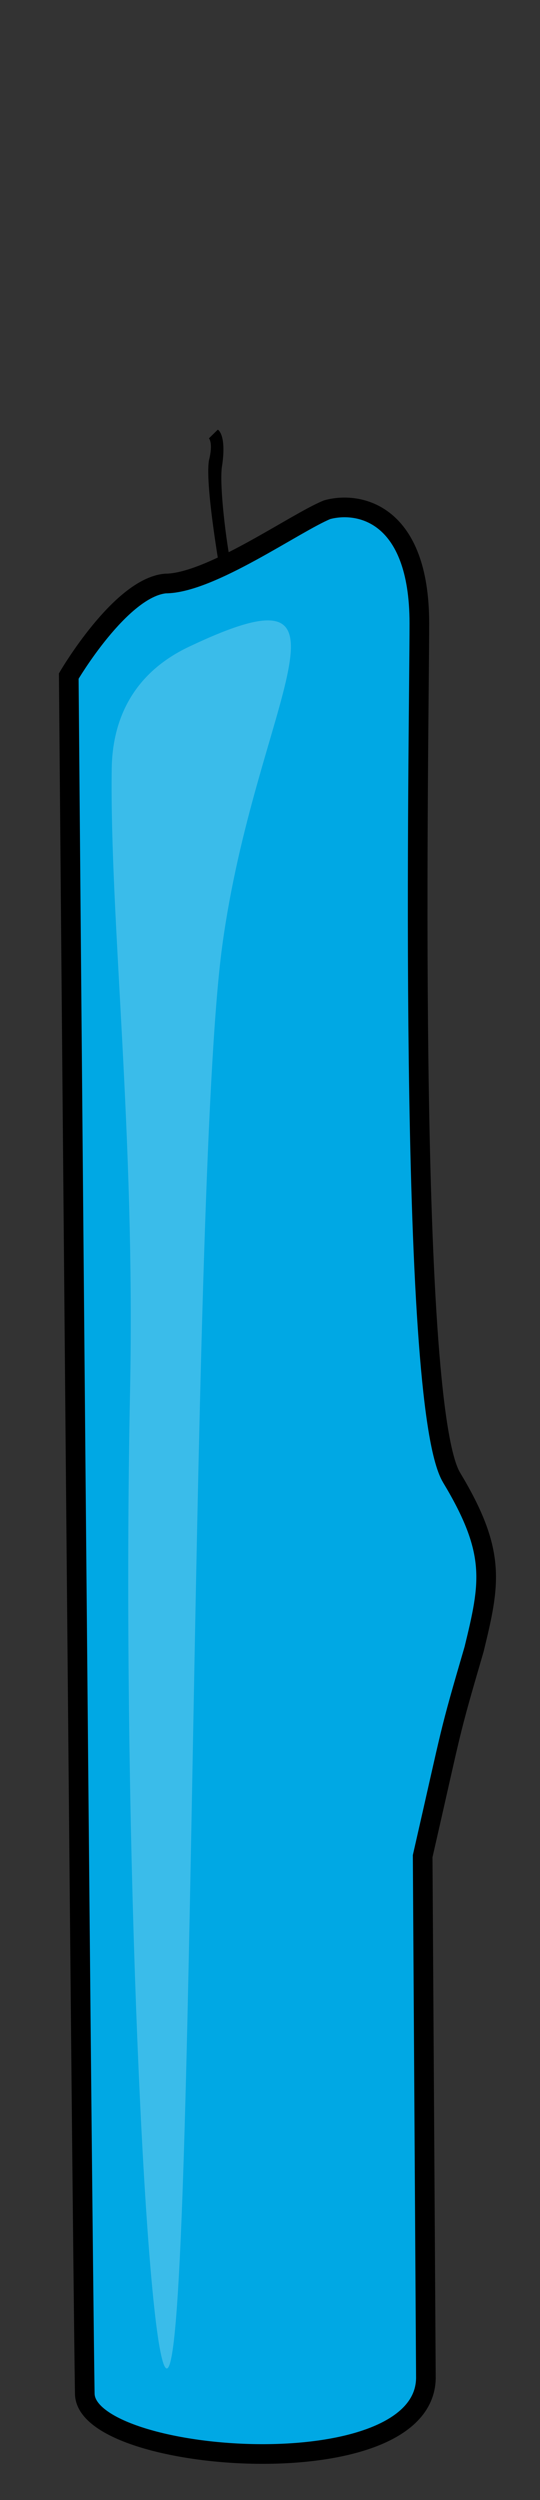 <?xml version="1.0" encoding="utf-8"?>
<!-- Generator: Adobe Illustrator 16.0.0, SVG Export Plug-In . SVG Version: 6.00 Build 0)  -->
<!DOCTYPE svg PUBLIC "-//W3C//DTD SVG 1.1//EN" "http://www.w3.org/Graphics/SVG/1.1/DTD/svg11.dtd">
<svg version="1.1" id="Layer_1" xmlns="http://www.w3.org/2000/svg" xmlns:xlink="http://www.w3.org/1999/xlink" x="0px" y="0px"
	 width="27.498px" height="127.152px" viewBox="0 0 27.498 127.152" enable-background="new 0 0 27.498 127.152"
	 xml:space="preserve">
<rect x="0" y="0" width="27.498" height="127.152" fill="#333333" stroke="none"/>
<path id="frame2" display="none" fill="#FBAF32" stroke="#000000" stroke-miterlimit="10" d="M9.637,25.129
	c0,0-5.589-9.254,0.286-17.86c5.656-8.636,8.189,1.274,7.479,7.293c-0.676,5.782-3.049,10.854-4.923,11.241
	C10.601,26.19,9.637,25.129,9.637,25.129z"/>
<path id="frame1" display="none" fill="#FBAF32" stroke="#000000" stroke-miterlimit="10" d="M9.557,25.33
	c0,0-6.947-8.283-2.469-17.695c4.26-9.398,8.289,0,8.513,6.056c0.227,5.817-1.343,11.192-3.137,11.869
	C10.673,26.229,9.557,25.33,9.557,25.33z"/>
<path d="M11.315,29.69c0,0-0.896-4.934-0.675-6.271c0.226-0.896,0-1.125,0-1.125l0.451-0.442c0,0,0.446,0.224,0.225,1.791
	c-0.225,1.116,0.447,5.823,0.67,5.823L11.315,29.69z"/>
<path id="colour" fill="#00A8E4" stroke="#000000" stroke-miterlimit="10" d="M3.501,34.385c0,0,2.623-4.479,4.914-4.707
	c2.294,0,6.605-3.086,8.243-3.754c1.635-0.448,4.696,0.175,4.696,5.773c0,5.373-0.65,39.645,1.642,43.453
	c2.293,3.805,1.964,5.373,1.146,8.729c-1.328,4.545-1.054,3.688-2.619,10.527l0.164,26.428c0.164,5.824-17.37,4.479-17.37,0.896
	C4.154,110.985,3.501,34.385,3.501,34.385z"/>
<path opacity="0.23" fill="#FFFFFF" enable-background="new    " d="M5.689,39.092c0.03-2.189,0.85-4.737,3.937-6.2
	c9.492-4.5,3.382,2.786,1.692,15.209c-1.766,12.979-1.321,76.981-3.001,72.095c-1.01-2.941-2.117-28.629-1.695-49.412
	C6.893,57.5,5.584,46.748,5.689,39.092z"/>
</svg>
